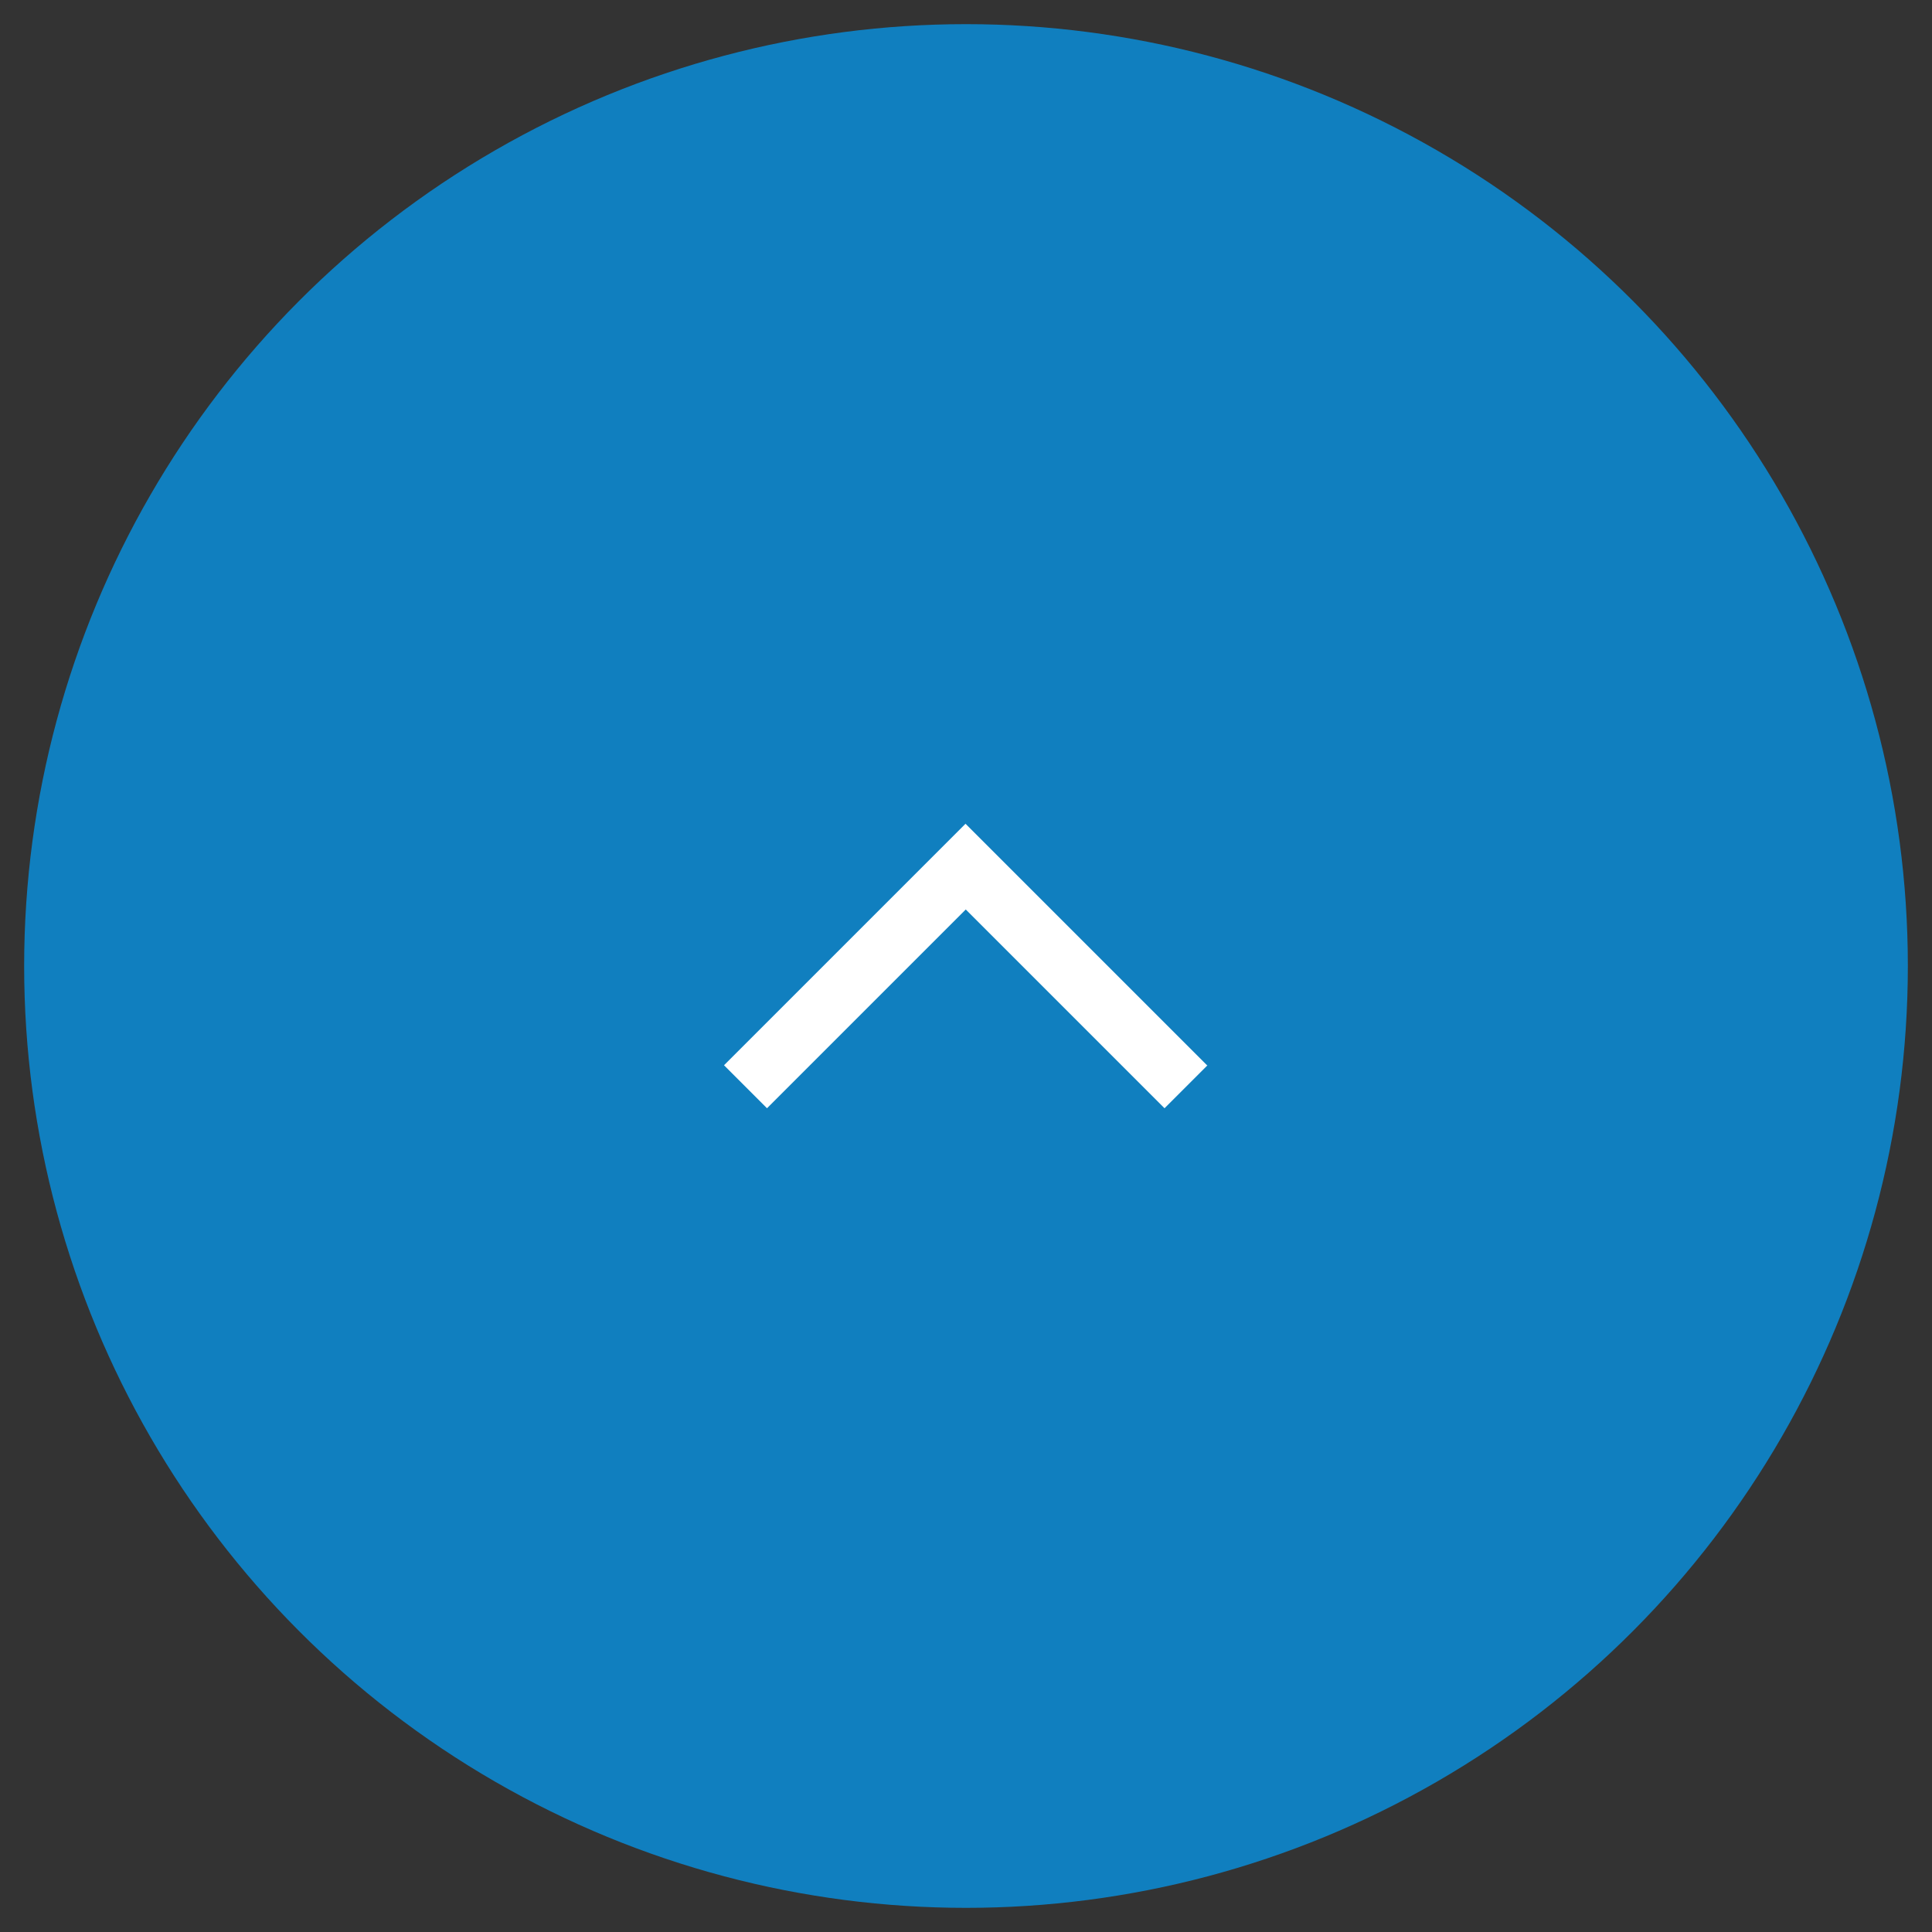 <svg xmlns="http://www.w3.org/2000/svg" viewBox="0 0 80 80"><rect x="0" y="0" width="80" height="80" fill="#333333" stroke="none"/><circle fill="#107fbf" cx="40" cy="40" r="39"/><path fill="#fff" d="M50,44.11l-1.78,1.78-8.23-8.23-8.23,8.23-1.78-1.78,10-10,10,10Z"/></svg>
